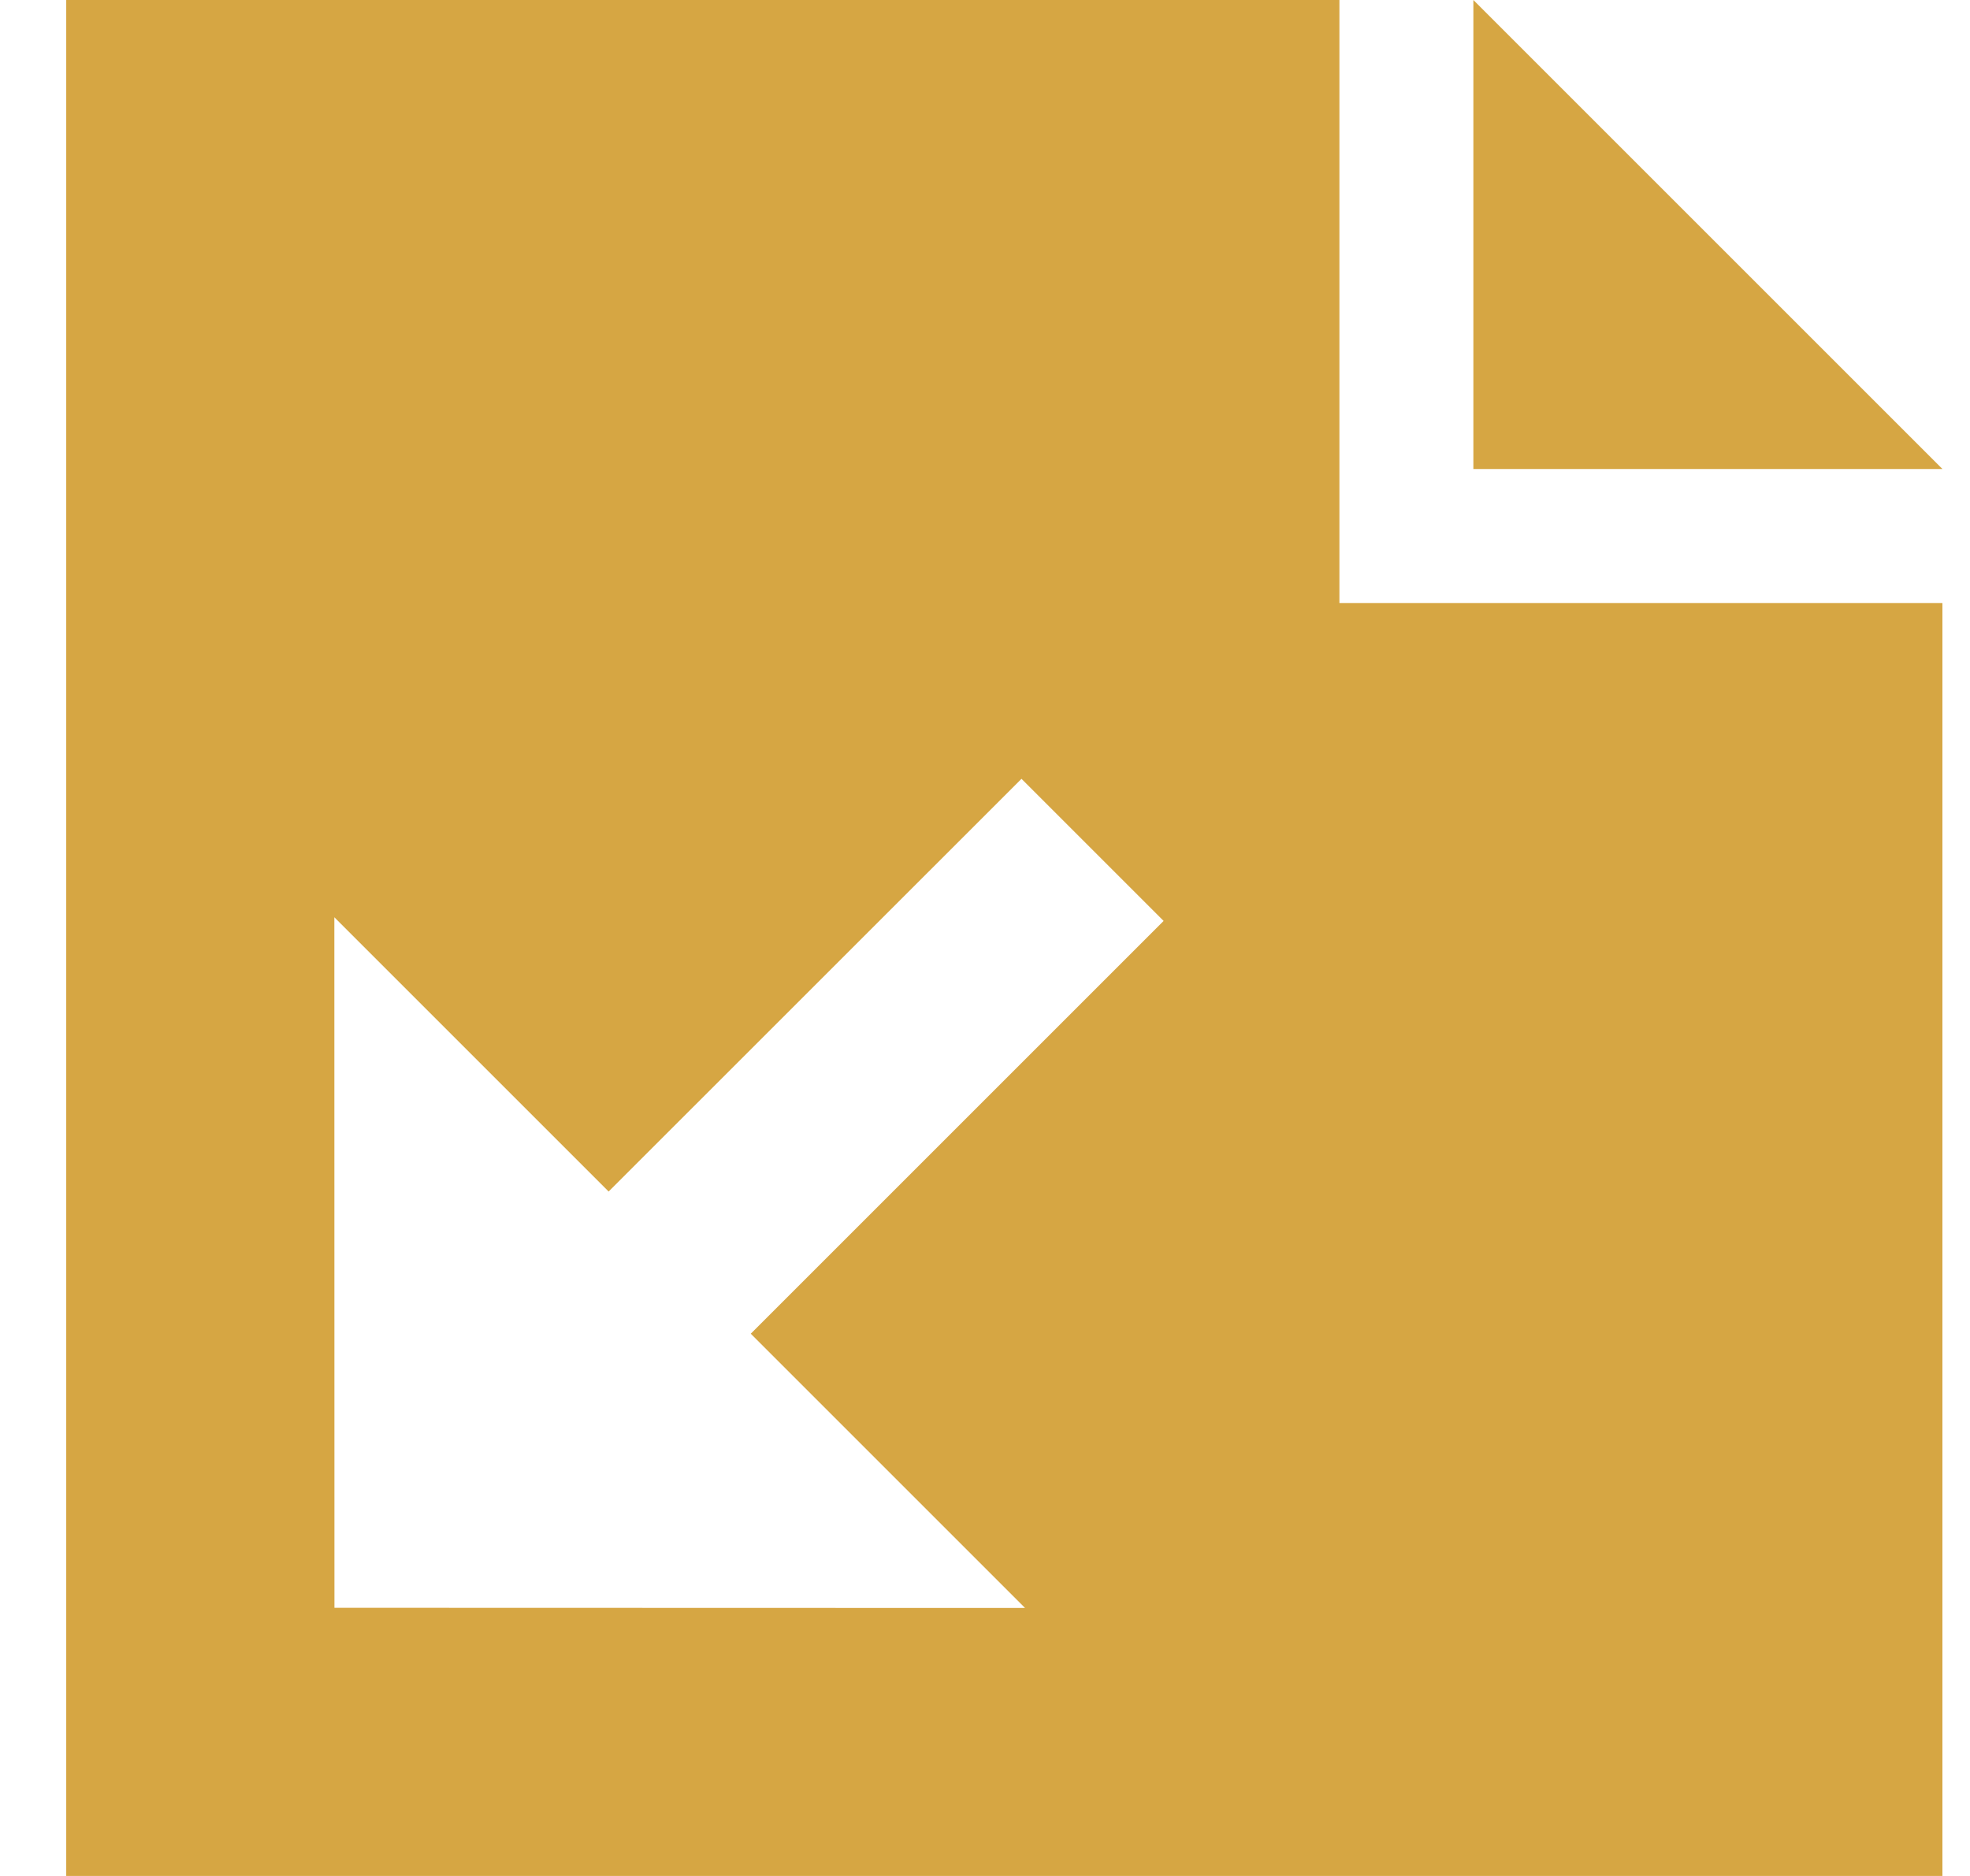 <svg width="21" height="20" viewBox="0 0 21 20" fill="none" xmlns="http://www.w3.org/2000/svg">
<g clip-path="url(#clip0_41_40)">
<path d="M15.706 0V5H20.706L15.706 0Z" fill="#D6A643"/>
<path d="M15.706 6.429H14.992H14.278V0H0.706V20H20.706V6.429H15.706ZM10.927 17.143L3.565 17.141L3.564 9.779L6.488 12.703L10.889 8.303L12.404 9.818L8.003 14.219L10.927 17.143Z" fill="#D6A643"/>
</g>
<defs>
<clipPath id="clip0_41_40">
<rect width="20" height="20" fill="white" transform="translate(0.706)"/>
</clipPath>
</defs>
</svg>
